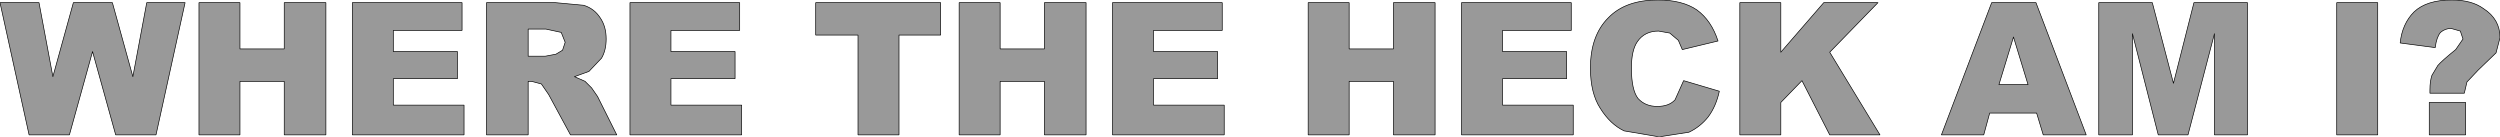 <?xml version="1.0" encoding="UTF-8" standalone="no"?>
<svg xmlns:xlink="http://www.w3.org/1999/xlink" height="10.35px" width="189.1px" xmlns="http://www.w3.org/2000/svg">
  <g transform="matrix(1.0, 0.0, 0.0, 1.0, -158.95, -305.8)">
    <path d="M321.75 306.0 L323.35 312.1 324.9 306.0 328.95 306.0 328.95 316.0 326.45 316.0 326.45 308.35 324.45 316.0 322.2 316.0 320.25 308.35 320.25 316.0 317.7 316.0 317.7 306.0 321.75 306.0 M312.95 306.0 L316.75 316.0 313.5 316.0 313.0 314.35 309.45 314.35 309.0 316.0 305.8 316.0 309.6 306.0 312.95 306.0 M312.35 312.2 L311.25 308.6 310.15 312.2 312.35 312.2 M341.55 306.7 Q342.5 305.8 344.4 305.8 345.9 305.8 346.8 306.45 348.05 307.25 348.05 308.65 L347.75 309.8 346.4 311.1 345.55 312.0 345.35 312.85 342.75 312.85 342.75 312.6 Q342.75 311.95 342.9 311.5 L343.35 310.75 Q343.65 310.4 344.7 309.55 L345.25 308.75 345.05 308.15 344.35 307.95 Q343.9 307.95 343.55 308.25 343.25 308.6 343.15 309.4 L340.5 309.05 Q340.65 307.6 341.55 306.7 M342.7 313.55 L345.45 313.55 345.45 316.0 342.7 316.0 342.7 313.55 M335.7 316.0 L335.7 306.0 338.8 306.0 338.8 316.0 335.7 316.0 M277.8 308.1 L272.6 308.1 272.6 309.7 277.45 309.7 277.45 311.75 272.6 311.75 272.6 313.75 277.95 313.75 277.95 316.0 269.5 316.0 269.5 306.0 277.8 306.0 277.8 308.1 M282.8 308.95 Q282.35 309.6 282.35 310.95 282.35 312.6 282.85 313.25 283.4 313.85 284.3 313.85 285.2 313.85 285.65 313.35 L286.3 311.9 289.0 312.7 Q288.75 313.85 288.15 314.65 287.55 315.4 286.7 315.8 L284.45 316.15 281.8 315.7 Q280.75 315.2 280.0 314.0 279.25 312.85 279.25 310.95 279.25 308.5 280.6 307.15 281.9 305.8 284.35 305.8 286.2 305.8 287.3 306.55 288.4 307.35 288.9 308.9 L286.2 309.55 285.9 308.85 285.25 308.3 284.4 308.15 Q283.35 308.15 282.8 308.95 M267.5 316.0 L264.35 316.0 264.35 311.95 261.0 311.95 261.0 316.0 257.9 316.0 257.9 306.0 261.0 306.0 261.0 309.5 264.35 309.5 264.35 306.0 267.5 306.0 267.5 316.0 M297.35 309.75 L301.15 316.0 297.35 316.0 295.25 311.9 293.65 313.55 293.65 316.0 290.55 316.0 290.55 306.0 293.65 306.0 293.65 309.75 296.9 306.0 301.0 306.0 297.35 309.75 M161.9 306.0 L162.95 311.6 164.5 306.0 167.45 306.0 169.0 311.6 170.05 306.0 172.95 306.0 170.75 316.0 167.7 316.0 165.95 309.7 164.2 316.0 161.15 316.0 158.95 306.0 161.9 306.0 M177.1 309.5 L180.45 309.5 180.45 306.0 183.6 306.0 183.6 316.0 180.45 316.0 180.45 311.95 177.1 311.95 177.1 316.0 174.0 316.0 174.0 306.0 177.1 306.0 177.1 309.5 M241.1 306.0 L241.1 316.0 237.95 316.0 237.95 311.95 234.6 311.95 234.6 316.0 231.5 316.0 231.5 306.0 234.6 306.0 234.6 309.5 237.95 309.5 237.95 306.0 241.1 306.0 M226.95 308.45 L226.95 316.0 223.85 316.0 223.85 308.45 220.65 308.45 220.65 306.0 230.1 306.0 230.1 308.45 226.95 308.45 M243.1 306.0 L251.4 306.0 251.4 308.1 246.2 308.1 246.2 309.7 251.05 309.7 251.05 311.75 246.2 311.75 246.2 313.75 251.55 313.75 251.55 316.0 243.1 316.0 243.1 306.0 M198.9 310.05 L200.2 310.05 201.0 309.9 201.5 309.6 201.7 309.0 201.4 308.25 200.25 308.0 198.9 308.0 198.9 310.05 M204.8 308.75 Q204.8 309.6 204.45 310.2 L203.5 311.2 202.4 311.6 203.2 311.95 203.7 312.45 204.15 313.1 205.6 316.0 202.1 316.0 200.45 312.95 199.9 312.15 199.15 311.95 198.9 311.95 198.9 316.0 195.75 316.0 195.75 306.0 200.95 306.0 203.1 306.2 Q203.9 306.45 204.35 307.15 204.8 307.8 204.8 308.75 M188.7 309.7 L193.55 309.7 193.55 311.75 188.7 311.75 188.7 313.75 194.05 313.75 194.05 316.0 185.6 316.0 185.6 306.0 193.9 306.0 193.9 308.1 188.7 308.1 188.7 309.7 M209.7 309.7 L214.55 309.7 214.55 311.75 209.7 311.75 209.7 313.75 215.05 313.75 215.05 316.0 206.6 316.0 206.6 306.0 214.9 306.0 214.9 308.1 209.7 308.1 209.7 309.7" fill="#999999" fill-rule="evenodd" stroke="none"/>
    <path d="M321.75 306.0 L323.35 312.1 324.9 306.0 328.95 306.0 328.95 316.0 326.45 316.0 326.45 308.35 324.45 316.0 322.2 316.0 320.25 308.35 320.25 316.0 317.7 316.0 317.7 306.0 321.75 306.0 M312.95 306.0 L316.75 316.0 313.5 316.0 313.0 314.35 309.45 314.35 309.0 316.0 305.8 316.0 309.6 306.0 312.95 306.0 M312.35 312.2 L311.25 308.6 310.15 312.2 312.35 312.2 M341.55 306.7 Q342.5 305.8 344.4 305.8 345.9 305.8 346.8 306.45 348.05 307.25 348.05 308.65 L347.75 309.8 346.4 311.1 345.55 312.0 345.35 312.85 342.75 312.85 342.75 312.6 Q342.75 311.95 342.9 311.5 L343.35 310.75 Q343.65 310.4 344.7 309.55 L345.25 308.75 345.05 308.15 344.35 307.95 Q343.9 307.95 343.55 308.25 343.25 308.6 343.15 309.4 L340.5 309.05 Q340.65 307.6 341.55 306.7 M342.7 313.55 L345.45 313.55 345.45 316.0 342.7 316.0 342.7 313.55 M335.7 316.0 L335.7 306.0 338.8 306.0 338.8 316.0 335.7 316.0 M277.8 308.1 L272.6 308.1 272.6 309.7 277.45 309.7 277.45 311.75 272.6 311.75 272.6 313.75 277.95 313.75 277.95 316.0 269.5 316.0 269.5 306.0 277.8 306.0 277.8 308.1 M282.8 308.95 Q282.35 309.6 282.35 310.95 282.35 312.6 282.85 313.25 283.4 313.85 284.3 313.85 285.2 313.85 285.65 313.35 L286.3 311.9 289.0 312.7 Q288.75 313.85 288.15 314.65 287.55 315.4 286.7 315.8 L284.45 316.15 281.8 315.7 Q280.75 315.2 280.0 314.0 279.25 312.85 279.25 310.95 279.25 308.5 280.6 307.15 281.9 305.8 284.35 305.8 286.2 305.8 287.3 306.55 288.4 307.35 288.9 308.9 L286.2 309.55 285.9 308.85 285.25 308.3 284.4 308.15 Q283.35 308.15 282.8 308.95 M267.5 316.0 L264.35 316.0 264.35 311.95 261.0 311.95 261.0 316.0 257.9 316.0 257.9 306.0 261.0 306.0 261.0 309.5 264.35 309.5 264.35 306.0 267.5 306.0 267.5 316.0 M297.35 309.75 L301.15 316.0 297.35 316.0 295.25 311.9 293.65 313.55 293.65 316.0 290.55 316.0 290.55 306.0 293.65 306.0 293.65 309.75 296.9 306.0 301.0 306.0 297.35 309.75 M161.9 306.0 L162.95 311.6 164.5 306.0 167.45 306.0 169.0 311.6 170.05 306.0 172.95 306.0 170.75 316.0 167.7 316.0 165.95 309.7 164.2 316.0 161.15 316.0 158.95 306.0 161.9 306.0 M177.1 309.5 L180.45 309.5 180.45 306.0 183.6 306.0 183.6 316.0 180.45 316.0 180.45 311.95 177.1 311.95 177.1 316.0 174.0 316.0 174.0 306.0 177.1 306.0 177.1 309.5 M241.1 306.0 L241.1 316.0 237.95 316.0 237.95 311.95 234.6 311.95 234.6 316.0 231.5 316.0 231.5 306.0 234.6 306.0 234.6 309.5 237.95 309.5 237.95 306.0 241.1 306.0 M226.95 308.45 L226.95 316.0 223.85 316.0 223.85 308.45 220.65 308.45 220.65 306.0 230.1 306.0 230.1 308.45 226.95 308.45 M243.1 306.0 L251.4 306.0 251.4 308.1 246.2 308.1 246.2 309.7 251.05 309.7 251.05 311.75 246.2 311.75 246.2 313.75 251.55 313.75 251.55 316.0 243.1 316.0 243.1 306.0 M198.9 310.05 L200.2 310.05 201.0 309.9 201.5 309.6 201.7 309.0 201.4 308.25 200.25 308.0 198.9 308.0 198.9 310.05 M204.8 308.75 Q204.8 309.6 204.45 310.2 L203.5 311.2 202.4 311.6 203.2 311.95 203.7 312.45 204.15 313.1 205.6 316.0 202.1 316.0 200.45 312.95 199.9 312.15 199.15 311.95 198.9 311.95 198.9 316.0 195.75 316.0 195.75 306.0 200.95 306.0 203.1 306.2 Q203.9 306.45 204.35 307.15 204.8 307.8 204.8 308.75 M188.7 309.7 L193.55 309.7 193.55 311.75 188.7 311.75 188.7 313.75 194.05 313.75 194.05 316.0 185.6 316.0 185.6 306.0 193.9 306.0 193.9 308.1 188.7 308.1 188.7 309.7 M209.7 309.7 L214.55 309.7 214.55 311.75 209.7 311.75 209.7 313.75 215.05 313.75 215.05 316.0 206.6 316.0 206.6 306.0 214.9 306.0 214.9 308.1 209.7 308.1 209.7 309.7" fill="none" stroke="#000000" stroke-linecap="round" stroke-linejoin="round" stroke-width="0.05"/>
  </g>
</svg>

